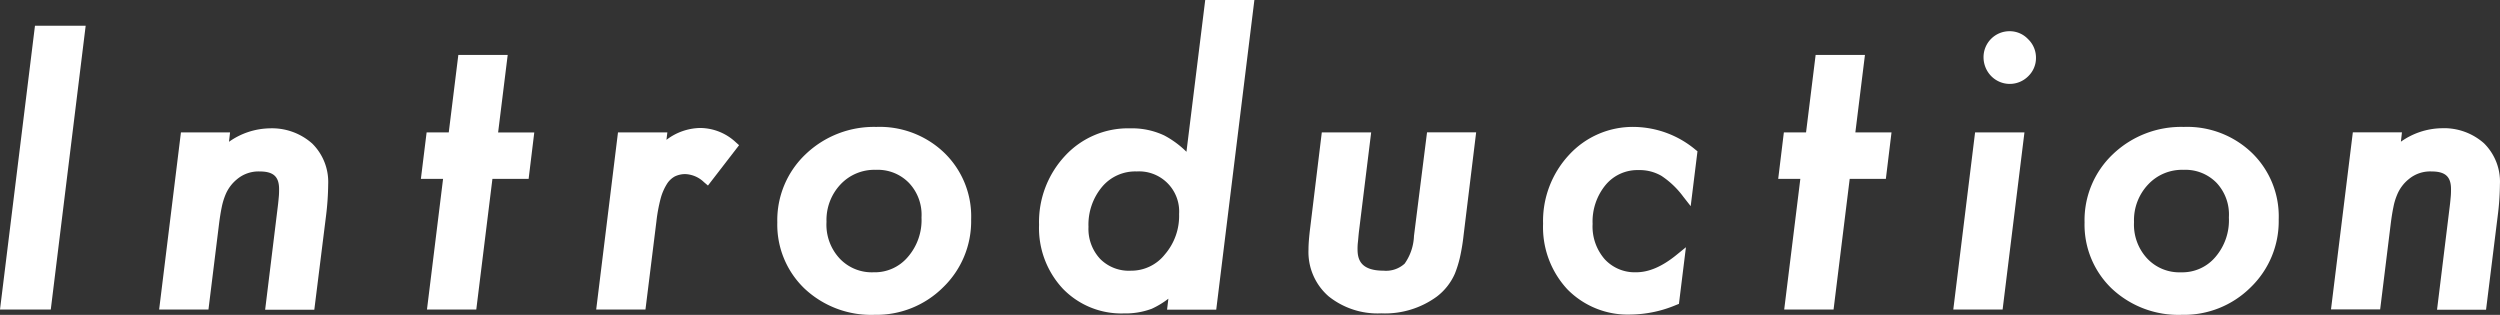 <svg xmlns="http://www.w3.org/2000/svg" viewBox="0 0 393.162 49.513"><rect x="0" y="0" width="393.162" height="49.513" fill="#333333" stroke="none"/><defs><style>.a{fill:#fff;}</style></defs><path class="a" d="M0,49.732H7.986L13.474,5.1H5.5Z" transform="translate(0 -1.055)"/><path class="a" d="M48.936,25.448a11.412,11.412,0,0,0-6.392,2.117l.167-1.475H34.986L31.56,53.942h7.756l1.65-13.355c.127-1.023.27-1.943.436-2.736a10.435,10.435,0,0,1,.571-1.911A6.162,6.162,0,0,1,43.8,33.458a5.242,5.242,0,0,1,3.569-1.229c2.141,0,3.053.793,3.053,2.776,0,.333,0,.722-.04,1.15s-.079.92-.151,1.483L48.23,53.974h7.732L57.81,39.168a42.727,42.727,0,0,0,.333-4.893,8.5,8.5,0,0,0-2.506-6.432A9.516,9.516,0,0,0,48.936,25.448Z" transform="translate(-6.532 -5.265)"/><path class="a" d="M97.118,10.9H89.354L87.848,23.081H84.366l-.9,7.3h3.489L84.422,50.933h7.756l2.538-20.548h5.694l.888-7.3H95.611Z" transform="translate(-17.275 -2.256)"/><path class="a" d="M134.543,25.38a9,9,0,0,0-5.266,1.864l.143-1.166h-7.764L118.23,53.929h7.748l1.713-13.783a25.563,25.563,0,0,1,.658-3.616,8.406,8.406,0,0,1,.991-2.324,3.379,3.379,0,0,1,1.245-1.2,3.7,3.7,0,0,1,1.7-.373,4.5,4.5,0,0,1,2.887,1.261l.634.539,4.893-6.344-.547-.492A8.279,8.279,0,0,0,134.543,25.38Z" transform="translate(-24.469 -5.253)"/><path class="a" d="M169.7,25.169a15.528,15.528,0,0,0-11.1,4.29,14.275,14.275,0,0,0-4.457,10.722,13.909,13.909,0,0,0,4.314,10.444,15.286,15.286,0,0,0,10.984,4.092A14.846,14.846,0,0,0,180.2,50.411a14.434,14.434,0,0,0,4.425-10.69,13.894,13.894,0,0,0-4.2-10.46A14.66,14.66,0,0,0,169.7,25.169Zm-5.615,9.041a7.28,7.28,0,0,1,5.551-2.292,6.828,6.828,0,0,1,5.21,2.054A7.28,7.28,0,0,1,176.82,39.4a8.85,8.85,0,0,1-2.173,6.249,6.8,6.8,0,0,1-5.377,2.379,6.931,6.931,0,0,1-5.337-2.181,7.811,7.811,0,0,1-2.054-5.75A8.16,8.16,0,0,1,164.083,34.209Z" transform="translate(-31.899 -5.208)"/><path class="a" d="M229.228,23.871a14.775,14.775,0,0,0-3.489-2.569,11.9,11.9,0,0,0-5.377-1.118,13.482,13.482,0,0,0-10.254,4.354,15.258,15.258,0,0,0-4.06,10.825,13.973,13.973,0,0,0,3.735,10.032,12.784,12.784,0,0,0,9.6,3.894,11.8,11.8,0,0,0,4.385-.73,13.239,13.239,0,0,0,2.617-1.586l-.206,1.729h7.732l6-48.7h-7.732Zm-1.158,9.739a9.263,9.263,0,0,1-2.236,6.4A6.725,6.725,0,0,1,220.5,42.57a6.344,6.344,0,0,1-4.838-1.848,6.915,6.915,0,0,1-1.84-5.036,9.247,9.247,0,0,1,2.173-6.344,6.8,6.8,0,0,1,5.4-2.379,6.3,6.3,0,0,1,6.677,6.677Z" transform="translate(-42.641)"/><path class="a" d="M276.069,42.539a8.07,8.07,0,0,1-1.467,4.354A4.338,4.338,0,0,1,271.279,48c-3.616,0-4.084-1.792-4.084-3.355a8.755,8.755,0,0,1,.055-1.126c.056-.452.087-1.007.159-1.626l1.927-15.639h-7.764L259.764,41.12c-.1.793-.167,1.427-.214,2.014s-.071,1.126-.071,1.586a9.224,9.224,0,0,0,3.172,7.32,12.315,12.315,0,0,0,8.272,2.673,13.8,13.8,0,0,0,8.723-2.625,9.153,9.153,0,0,0,2.863-3.64A17.431,17.431,0,0,0,283.3,45.9a31.576,31.576,0,0,0,.571-3.481l1.975-16.17h-7.724Z" transform="translate(-53.7 -5.433)"/><path class="a" d="M320.384,25.169a13.593,13.593,0,0,0-10.31,4.409A15.267,15.267,0,0,0,306,40.4a14.355,14.355,0,0,0,3.823,10.31,13.291,13.291,0,0,0,9.969,3.965,18.953,18.953,0,0,0,7.137-1.507l.436-.174,1.1-8.906-1.523,1.237c-2.2,1.784-4.29,2.7-6.281,2.7a6.415,6.415,0,0,1-4.972-2.054,7.827,7.827,0,0,1-1.9-5.551,9.04,9.04,0,0,1,2.062-6.146,6.5,6.5,0,0,1,5.171-2.316,6.789,6.789,0,0,1,3.6.912,13.585,13.585,0,0,1,3.418,3.259l1.174,1.5L330.281,29l-.349-.278A15.329,15.329,0,0,0,320.384,25.169Z" transform="translate(-63.328 -5.208)"/><path class="a" d="M366.27,10.9h-7.756l-1.507,12.181h-3.49l-.888,7.3h3.481l-2.538,20.548h7.764l2.538-20.548h5.686l.888-7.3h-5.686Z" transform="translate(-72.98 -2.256)"/><path class="a" d="M397.4,6.19a4.076,4.076,0,0,0-4.052,4.084,4.243,4.243,0,0,0,1.213,2.982,4.092,4.092,0,0,0,5.829,0,3.965,3.965,0,0,0,1.205-2.879,4.02,4.02,0,0,0-1.253-2.95A3.965,3.965,0,0,0,397.4,6.19Z" transform="translate(-81.407 -1.281)"/><path class="a" d="M387.35,54.112h7.756L398.54,26.26h-7.764Z" transform="translate(-80.166 -5.435)"/><path class="a" d="M428.978,25.169a15.528,15.528,0,0,0-11.142,4.29,14.275,14.275,0,0,0-4.457,10.722,13.909,13.909,0,0,0,4.314,10.444,15.287,15.287,0,0,0,10.984,4.092,14.846,14.846,0,0,0,10.809-4.306,14.433,14.433,0,0,0,4.425-10.69,13.893,13.893,0,0,0-4.2-10.46A14.692,14.692,0,0,0,428.978,25.169Zm-5.591,9.041a7.281,7.281,0,0,1,5.551-2.292,6.828,6.828,0,0,1,5.21,2.054,7.281,7.281,0,0,1,1.927,5.432,8.85,8.85,0,0,1-2.141,6.249,6.8,6.8,0,0,1-5.377,2.379,6.932,6.932,0,0,1-5.337-2.181,7.811,7.811,0,0,1-2.062-5.718,8.16,8.16,0,0,1,2.229-5.924Z" transform="translate(-85.551 -5.208)"/><path class="a" d="M486.327,27.807a9.469,9.469,0,0,0-6.7-2.379,11.4,11.4,0,0,0-6.384,2.117l.166-1.475h-7.724L462.25,53.922h7.732l1.649-13.355c.127-1.031.27-1.951.436-2.736a9.337,9.337,0,0,1,.571-1.911,6.137,6.137,0,0,1,1.84-2.482,5.242,5.242,0,0,1,3.585-1.213c2.141,0,3.061.793,3.061,2.776,0,.333,0,.722-.04,1.15s-.079.92-.151,1.483l-2.006,16.337h7.708l1.84-14.806a41.2,41.2,0,0,0,.341-4.893,8.478,8.478,0,0,0-2.49-6.463Z" transform="translate(-95.667 -5.261)"/></svg>